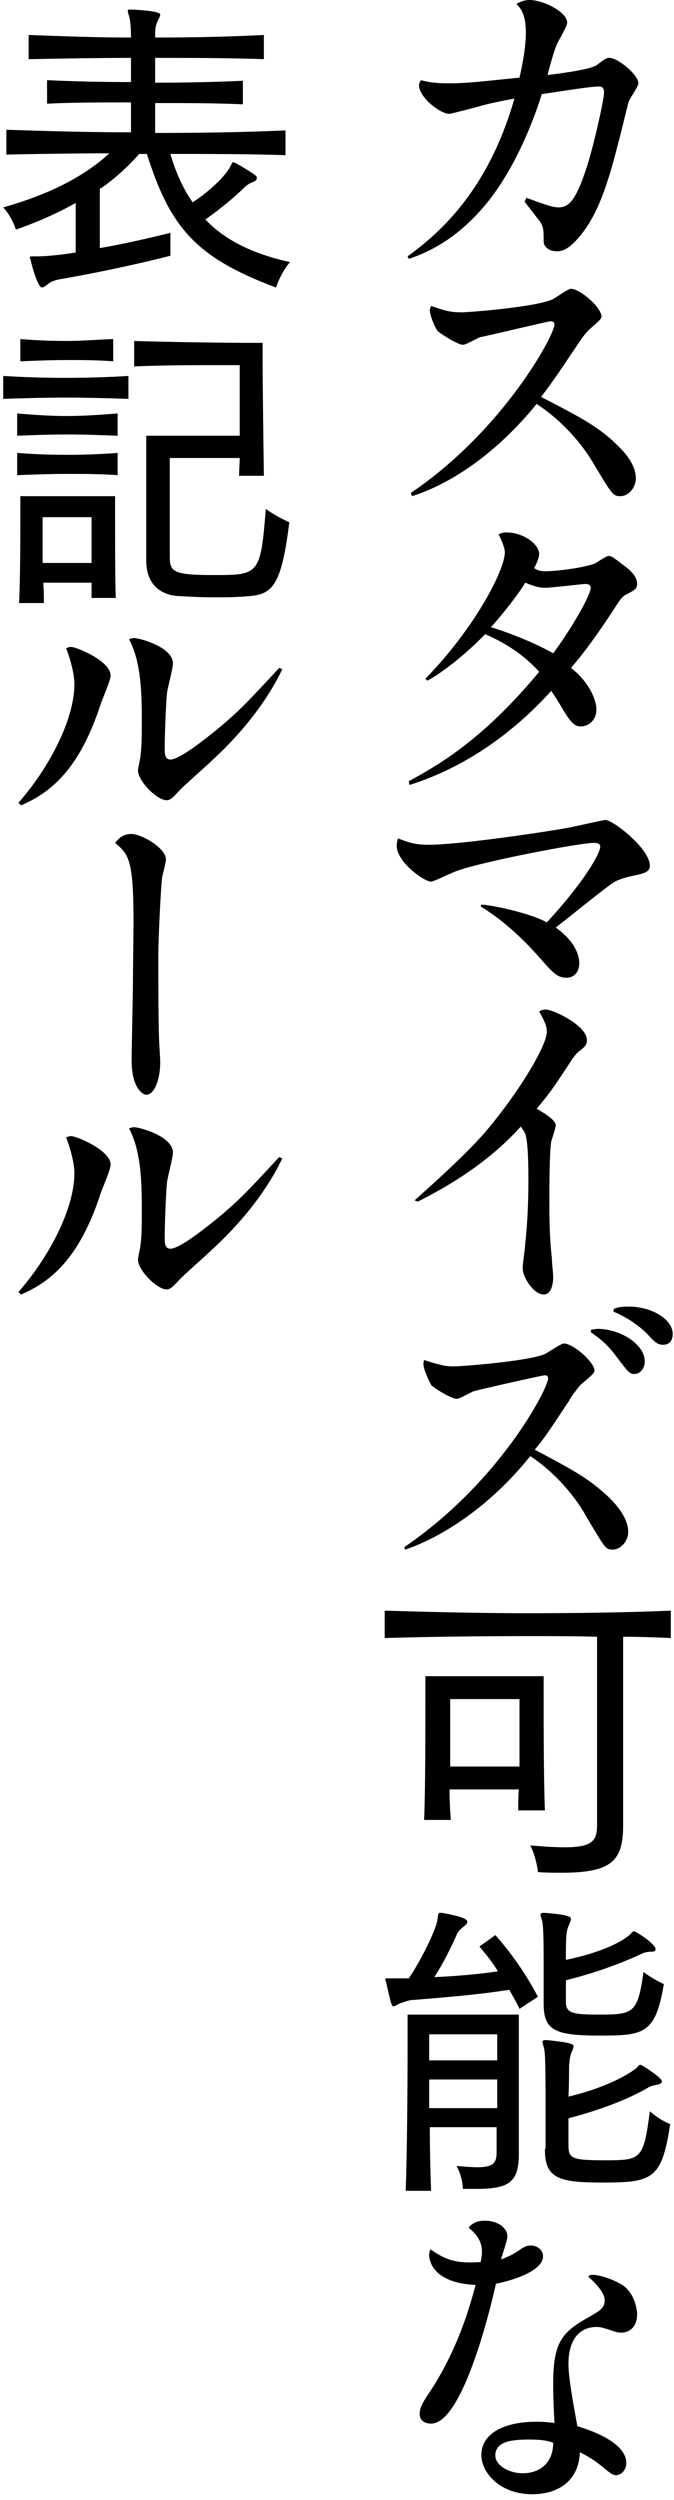 <svg width="106" height="393" viewBox="0 0 106 393" fill="none" xmlns="http://www.w3.org/2000/svg">
<path d="M82.8 31.1C85 31.9 86.8 32.6 87.8 32.6C89.3 32.6 90.4 31.8 92 27.1C93.2 23.8 95 15.6 95 14.6C95 13.6 94.5 13.6 94.1 13.6C93.2 13.6 91.1 13.9 85.2 14.8C84.3 17.8 81.2 26.6 76 32.6C72.6 36.5 69 39.1 64.3 40.7L64.1 40.3C68.9 36.8 76.7 30.2 80.9 15.5C78.1 16 76 16.5 75.1 16.8C74.7 16.9 70.9 17.9 70.7 17.9C69.2 17.9 65.9 15.3 65.9 13.4C65.9 13 66.1 12.8 66.2 12.6C67.6 13 68.9 13.1 70.7 13.1C73.3 13.1 75.9 12.8 81.7 12.2C82.6 8.3 82.7 6.2 82.7 5.1C82.7 2.3 81.9 1.3 81.2 0.6C81.9 0.3 82.4 0 83.3 0C85.3 0 89.2 1.8 89.2 3.6C89.2 4.1 87.9 6.3 87.7 6.7C87.2 7.7 86.5 10.3 86.1 11.8C88.5 11.5 93 10.9 93.9 10.2C95.2 9.2 95.4 9.1 95.9 9.1C97.1 9.1 100.4 11.7 100.4 13.1C100.4 13.6 99.1 15.4 98.9 15.9C98.8 16.1 97.5 21.6 97.2 22.6C95.2 30.6 93.4 34.8 90.6 37.8C89.3 39.2 88.4 39.5 87.6 39.5C86.1 39.5 85.5 38.6 85.5 38C85.5 36.2 85.5 35.7 84.9 34.8C84.5 34.3 83.2 32.6 82.5 31.7L82.8 31.1Z" fill="black"/>
<path d="M64.6 77.5C79.1 67.7 87.2 52.7 87.2 51C87.2 50.7 87 50.5 86.6 50.5C86.2 50.5 76.3 52.9 75.5 53C75 53.2 73.3 54.2 72.8 54.2C72 54.2 69.3 52.5 68.8 52C68.3 51.3 67.6 49.5 67.6 48.8C67.6 48.6 67.7 48.4 67.8 48.1C70.1 48.9 71 49.1 72.6 49.1C73.7 49.1 84 48.3 86.8 47.1C87.3 46.9 89.3 45.4 89.8 45.4C91.2 45.4 94.6 48.3 94.6 49.8C94.6 50.3 92.8 51.6 92.5 52C91.7 52.8 91.5 53.2 89 56.9C87 59.9 85.7 61.6 85.1 62.4C91.7 65.8 94.5 67.3 97.5 70.4C98.5 71.4 100 73.2 100 75.2C100 76.7 98.8 78 97.6 78C96.4 78 96.3 77.8 93.3 72.8C91 68.9 87.6 65.6 84.4 63.5C76.4 73.3 68.6 76.8 64.8 78L64.6 77.5Z" fill="black"/>
<path d="M64.3 122.8C68.5 120.5 75.7 116.6 84.8 105.6C81.5 102 77.9 100.4 76.3 99.7C72.8 103.3 69 106.1 67.2 107L66.9 106.7C74.7 98.7 79.4 89.6 79.4 86.8C79.4 86.2 78.9 84.9 78.4 84C78.8 83.8 79.1 83.7 79.6 83.7C82.4 83.7 84.8 85.6 84.8 87.1C84.8 87.7 84.2 89 84 89.3C84.3 89.5 84.7 89.8 85.7 89.8C87.8 89.8 92 89.2 93.5 88.6C93.8 88.5 95.3 87.4 95.7 87.4C96.2 87.4 96.4 87.6 98 88.8C99.2 89.7 100.2 90.6 100.2 91.8C100.2 92.6 99.7 92.8 98.8 93.3C97.9 93.7 97.6 94.1 96.6 95.7C94.5 98.9 92.3 102.1 89.8 105C93 107.5 93.8 110.4 93.8 111.5C93.8 113.2 92.6 114.2 91.3 114.2C90.3 114.2 89.6 113.4 88.1 110.8C87.7 110.1 87.4 109.7 86.7 108.6C81.1 114.8 73.6 120.5 64.4 123.4L64.3 122.8ZM77.2 98.6C78.6 99 83.3 100.6 87 102.7C89.7 99.1 92.9 93.6 92.9 92.4C92.9 91.9 92.4 91.8 92.1 91.8C91.6 91.8 86.7 92.4 85.7 92.4C85 92.4 84.3 92.3 82.6 91.6C81.5 93.5 78.6 97.1 77.2 98.6Z" fill="black"/>
<path d="M75.7 142.2C77.6 142.3 83.5 143.6 86 145C92 138.5 94.4 134.1 94.4 133.1C94.4 132.6 93.9 132.5 93.4 132.5C91.1 132.5 75.6 135.5 71.9 136.9C71.2 137.1 68.2 138.6 67.8 138.6C66.7 138.6 62.4 135.5 62.4 133C62.4 132.4 62.5 132.1 62.6 131.8C64.4 132.5 65.4 132.8 67.5 132.8C71.9 132.8 84.5 131 89.5 130.1C91 129.8 94.9 128.9 95.2 128.9C96.4 128.9 102.2 133.4 102.2 136.1C102.2 137 101.4 137.3 99.9 137.6C97.9 138 97.1 138.4 96.7 138.6C95.2 139.5 88.9 144.7 87.4 145.8C90.3 147.9 91.1 150 91.1 151.4C91.1 152.9 90.2 153.7 89.1 153.7C87.7 153.7 87 153 85 150.7C83.9 149.5 80.5 145.5 75.6 142.5L75.7 142.2Z" fill="black"/>
<path d="M65.2 188.7C69 185.3 73.2 181.5 76.2 178.1C81.5 171.9 86 164.4 86 162.2C86 161.2 85.6 160.5 84.8 159C85 158.9 85.3 158.7 85.8 158.7C87 158.7 92.3 161.2 92.3 163.5C92.3 164.2 92.1 164.5 90.9 165.4C90.4 165.9 90.1 166.3 89.4 167.4C87.1 170.9 86.5 171.8 84.4 174.3C85.8 175.1 87.4 176.1 87.4 176.9C87.4 177.3 86.8 179.1 86.7 179.4C86.4 181.1 86.4 187 86.4 189.1C86.4 192.9 86.5 195.1 86.8 197.9C86.8 198.5 87 200.2 87 200.7C87 201 87 203.5 85.5 203.5C84 203.5 82.2 200.9 82.2 199.3C82.2 198.7 82.6 196.1 82.6 195.5C83 192 83.1 188.3 83.1 185.6C83.1 183.8 83.1 179.7 82.6 178.2C82.4 177.8 82.1 177.4 81.9 177.1C77.4 182.1 71.7 185.9 65.7 188.9L65.2 188.7Z" fill="black"/>
<path d="M63.6 243.2C78.7 232.9 86.2 218.2 86.2 216.7C86.2 216.3 86 216.2 85.7 216.2C85.2 216.2 75.2 218.5 74.5 218.7C74 218.9 72.3 219.9 71.8 219.9C71 219.9 68.2 218.2 67.8 217.7C67.4 217 66.6 215.2 66.6 214.5C66.6 214.3 66.6 214 66.7 213.8C69.5 214.7 70.2 214.8 71.4 214.8C72.6 214.8 82.9 214 85.6 212.9C86.1 212.7 88.2 211.2 88.7 211.2C90.1 211.2 93.5 214.1 93.5 215.5C93.5 216 91.6 217.4 91.3 217.7C90.6 218.5 89.6 219.9 89.5 220.2C86.2 225.2 85.6 226.1 84.1 227.9C89.8 230.9 92.3 232.3 94.9 234.6C97 236.4 98.8 238.7 98.8 240.8C98.8 242.4 97.5 243.6 96.4 243.6C95.2 243.6 95.2 243.4 92.2 238.4C91.4 236.9 88.6 232.4 83.4 228.9C75.7 238.5 67.2 242.5 63.7 243.6L63.6 243.2ZM93 209C93.5 209 93.7 208.9 94 208.9C97.5 208.9 101.4 211.3 101.4 214C101.4 215.2 100.6 216 99.8 216C99 216 98.8 215.7 96.9 213.2C95.4 211.2 94.4 210.5 92.9 209.4L93 209ZM96.5 205.8C97.3 205.4 98.1 205.4 98.9 205.4C102.5 205.4 105.8 207.4 105.8 209.7C105.8 210.7 105.3 211.4 104.3 211.4C103.3 211.4 102.8 210.8 101.8 209.7C100.3 208.2 98.4 207 96.5 206.2V205.8Z" fill="black"/>
<path d="M93.9 257.3C90.4 257.2 86.8 257.2 83.3 257.2C75.4 257.2 67.5 257.3 60.5 257.5V253.2C67.5 253.4 75.2 253.6 82.8 253.6C90.6 253.6 98.3 253.5 105.5 253.2V257.5C103 257.4 100.6 257.3 98 257.3V287C98 292.6 96.1 294.4 88.3 294.4C87.2 294.4 86 294.4 84.6 294.3C84.6 294.3 84.4 292.1 83.4 290.1C85.6 290.3 87.4 290.4 88.8 290.4C93.4 290.4 93.9 289.2 93.9 286.8V257.3ZM81.5 284.6C81.5 283.6 81.5 282.4 81.6 281.3H70.7C70.7 283.1 70.8 284.7 70.9 286.1H66.7C66.9 281.6 66.9 271.9 66.9 266.9V263.5H85.5V266.5C85.5 271.1 85.5 279.9 85.7 284.6H81.5ZM81.8 267.1H70.8C70.8 267.1 70.8 272.3 70.8 277.7H81.7C81.7 275 81.7 272.4 81.7 270.4V267.1H81.8Z" fill="black"/>
<path d="M81.7 315.8C81.2 314.7 80.7 313.9 80.1 312.8C75 313.6 69.8 314 65 314.4C64.4 314.4 63.9 314.6 63 314.9C62.5 315.1 62.1 315.4 61.9 315.4C61.6 315.4 61.5 315.1 60.7 311.5C60.6 311.4 60.6 311.3 60.6 311.2C60.6 311 60.7 311 60.8 311C61 311 61.2 311 61.5 311C61.9 311 62.3 311 62.7 311C63.2 311 63.7 311 64.3 311C66.5 307.7 68.6 303.2 68.8 301.8C68.9 301 68.9 300.7 69.2 300.7C69.3 300.7 69.4 300.7 69.5 300.7C72.2 301.2 73.5 301.6 73.5 302.1C73.5 302.3 73.4 302.5 73 302.8C72.2 303.4 71.9 303.9 71.8 304.2C71 306 69.7 308.7 68.3 310.8C71 310.7 75 310.4 78.3 309.9C77.5 308.5 76.4 307.2 75.4 306L77.9 304.2C80.4 307 82.7 310.3 84.6 313.9L81.7 315.8ZM78.2 334.4H67.6C67.6 338.2 67.7 341.9 67.8 344.4H63.8C64 339.6 64.1 328.9 64.1 322.2V316.7H81.6V338.6C81.6 343.1 80 344.1 74.9 344.1C74.3 344.1 73.6 344.1 72.8 344.1C72.8 344.1 72.8 342.3 71.8 340.5C73.2 340.6 74.2 340.7 75 340.7C77.5 340.7 78.1 340.1 78.1 338.4V334.4H78.2ZM78.2 319.8H67.5V323.9H78.2V319.8ZM78.2 326.9H67.5V331.4H78.2V326.9ZM85.5 314.7C85.5 313.5 85.5 311.6 85.5 309.7C85.5 306.5 85.5 303.1 85.3 302.2C85.2 301.6 85 301.2 85 301C85 300.8 85.2 300.7 85.5 300.7H85.6C89.7 301 89.8 301.4 89.8 301.7C89.8 301.9 89.6 302.2 89.5 302.6C89 303.5 89 304.8 89 308.1C93.8 307.1 97.4 305.6 99.1 304.1C99.3 303.9 99.5 303.6 99.7 303.6C100 303.6 103.1 305.6 103.1 306.4C103.1 306.6 103 306.8 102.6 306.8C101.7 306.8 101.2 307 101 307.1C97.8 308.6 93.8 310.1 89 311.3C89 312.7 89 313.7 89 314.6C89 316.4 89.7 316.7 94.3 316.7C99.7 316.7 100.3 316.4 101.2 310C102.8 311.2 104.4 311.9 104.4 311.9C103.1 319.8 101.2 320 94.3 320C87.3 320 85.5 319.2 85.5 315V314.7ZM85.8 337.8C85.8 336.6 85.8 334.2 85.8 331.8C85.8 327.7 85.8 323.1 85.6 322.2C85.5 321.6 85.3 321.2 85.3 321C85.3 320.8 85.5 320.7 85.8 320.7H85.9C90.1 321.1 90.2 321.4 90.2 321.7C90.2 321.9 90.1 322.2 89.9 322.6C89.6 323.3 89.6 323.9 89.5 324.7C89.5 325.5 89.5 327.9 89.4 329.6C94.4 328.4 98.2 326.6 100.1 325.1C100.3 324.9 100.4 324.6 100.7 324.6C100.7 324.6 100.9 324.6 101 324.7C102 325.3 104.1 326.7 104.1 327.2C104.1 327.4 103.9 327.6 103.5 327.7C102.8 327.8 102.1 328 101.9 328.2C98.8 330 94.4 331.7 89.4 333C89.4 334.9 89.4 336.6 89.4 337.5C89.5 339.3 90 339.6 95 339.6C100.8 339.6 101.2 339.6 102.2 331.9C103.9 333.4 105.4 333.9 105.4 333.9C104.1 342.6 102.6 343.1 94.8 343.1C88.2 343.1 85.7 342.6 85.7 338V337.8H85.8Z" fill="black"/>
<path d="M82 353.5C82.5 353.2 82.8 353 83.5 353C84.5 353 85.4 353.7 85.4 354.7C85.4 357.1 80.2 358.6 78 359C76.9 364 72.6 381 67.8 381C66.8 381 66 380.5 66 379.5C66 378.5 66.5 377.6 67.8 375.7C72 369.2 73.8 362.9 74.8 359.2C68.4 358.9 67.5 355.7 67.5 354.5C67.5 354.1 67.6 353.8 67.7 353.6C69.9 355.1 71.4 355.9 75.6 355.6C75.7 355 75.8 354.5 75.8 354C75.8 351.9 74.4 350.8 73.7 350.2C74.5 349.1 75.9 349.1 76.3 349.1C78.1 349.1 79.8 350.1 79.8 351.6C79.8 352.2 78.9 354.7 78.8 355.2C80.3 354.6 80.7 354.4 82 353.5ZM93.2 357.6C94 357.6 96 358.1 97.7 359.1C99.8 360.3 100.2 363.1 100.2 363.8C100.2 365.8 99 366.7 97.7 366.7C97 366.7 96.6 366.5 95.7 366.2C95 366 94.5 365.8 93.9 365.8C90.6 365.8 89.4 368.5 89.4 371.6C89.4 373.9 90.2 378 90.8 381.4C92.4 381.9 98.5 383.8 98.5 387.2C98.5 388.3 97.7 389.1 96.9 389.1C96.4 389.1 96.2 389 94.4 387.5C93.1 386.5 92.2 386 91.2 385.5C91 390.4 87.3 392.1 83.7 392.1C78.6 392.1 75.7 388.7 75.7 385.9C75.7 382.9 78.7 380.7 84.4 380.7C85.5 380.7 86.4 380.8 87.2 380.9C87.1 378.9 87 376.9 87 374.9C87 368.8 88 366.9 92 364.6C94.5 363.2 95.1 362.8 95.1 361.6C95.1 360.2 93.1 358.4 92.5 357.9C92.7 357.7 92.8 357.6 93.2 357.6ZM83.2 383.5C80.5 383.5 77.9 383.8 77.9 386C77.9 387.6 80.1 388.8 82.2 388.8C85 388.8 87 387.1 87 384C86.2 383.7 85.2 383.5 83.2 383.5Z" fill="black"/>
<path d="M45 24.4C39.4 24.2 32.6 24.2 26.8 24.2C27.6 27 28.8 29.7 30.3 31.8C32.8 30.2 35.6 27.6 36.3 26C36.5 25.7 36.5 25.5 36.7 25.5C36.9 25.5 38.8 26.6 40.1 27.5C40.3 27.7 40.4 27.8 40.4 28C40.4 28.2 40.2 28.5 39.8 28.6C39.1 28.9 39 29 38.5 29.4C37 30.9 34.6 32.9 32.3 34.5C35.3 37.7 39.7 39.9 45.6 41.2C44.1 43 43.4 45.2 43.4 45.2C30.9 40.5 26.8 35.9 23.1 24.2H21.9C20.3 26 18 28.2 15.7 29.7V39C19.2 38.4 23.2 37.5 26.8 36.6V40.2C21 41.7 14.1 43.1 9.4 43.9C8.9 44 8 44.2 7.5 44.7C7.1 45 6.8 45.2 6.6 45.2C6 45.2 5.1 42.2 4.8 40.8C4.7 40.7 4.7 40.6 4.7 40.5C4.7 40.3 4.8 40.3 5 40.3C5.1 40.3 5.3 40.3 5.6 40.3C5.7 40.3 5.8 40.3 6 40.3C7.2 40.3 9.3 40.1 11.9 39.7V31.9C9.1 33.5 5.9 34.9 2.5 36.1C2.5 36.1 1.9 34.1 0.5 32.6C8 30.5 13.4 27.6 17.2 24.1C11.9 24.1 6 24.2 1 24.3V20.4C7.2 20.6 13.9 20.8 20.6 20.8V16.1C15.9 16.1 11.4 16.1 7.4 16.3V12.6C11.5 12.8 16 12.9 20.6 12.9V9.1C15.3 9.1 10 9.2 4.5 9.3V5.5C10 5.7 15.3 5.9 20.6 5.9C20.6 4.5 20.5 3.4 20.4 3C20.3 2.4 20.1 2 20.1 1.7C20.1 1.5 20.2 1.5 20.5 1.5H20.6C25.2 1.7 25.2 2.2 25.2 2.3C25.2 2.5 25 2.9 24.8 3.3C24.4 4.2 24.4 4.7 24.4 5.9C29.9 5.9 35.5 5.8 41.5 5.5V9.3C35.5 9.1 29.9 9.1 24.4 9.1V13C29 13 33.8 12.9 38.2 12.7V16.4C33.8 16.2 29.1 16.2 24.4 16.2V20.9C31.3 20.9 38.3 20.8 44.9 20.5V24.4H45Z" fill="black"/>
<path d="M20.2 62.7C16.9 62.6 13.6 62.5 10.4 62.5C7.1 62.5 3.8 62.6 0.5 62.7V59.1C3.8 59.3 7.1 59.4 10.3 59.4C13.6 59.4 16.9 59.3 20.2 59.1V62.7ZM18.5 68.5C15.9 68.4 13.2 68.3 10.5 68.3C7.8 68.3 5.3 68.4 2.7 68.5V65C5.2 65.2 7.8 65.4 10.5 65.4C13.2 65.4 15.8 65.2 18.5 65V68.5ZM18.5 74.7C15.9 74.5 13.2 74.5 10.5 74.5C7.8 74.5 5.3 74.6 2.7 74.7V71.2C5.2 71.4 7.8 71.5 10.5 71.5C13.2 71.5 15.8 71.4 18.5 71.2V74.7ZM14.4 94.1C14.4 93.3 14.4 92.5 14.4 91.6H6.8C6.9 92.7 6.9 93.8 6.9 94.8H3C3.2 90.6 3.2 83.8 3.2 80.3V78H18.1V81C18.1 84.7 18.1 90.7 18.2 94H14.4V94.1ZM17.8 56.8C15.3 56.6 12.8 56.6 10.4 56.6C8 56.6 5.6 56.7 3.2 56.8V53.3C5.6 53.5 8 53.6 10.4 53.6C12.8 53.6 15.3 53.4 17.8 53.3V56.8ZM14.5 81.3H6.7V88.5H14.4C14.4 86.6 14.4 84.8 14.4 83.5V81.3H14.5ZM37.6 74.8C37.6 73.9 37.7 72.9 37.7 72H26.7V87.6C26.7 90 27.5 90.4 33.8 90.4C40.7 90.4 41 90.3 41.8 80C43.6 81.3 45.5 82.1 45.5 82.1C44.3 91.7 43 93.4 39.3 93.7C37.3 93.9 35.4 93.9 33.5 93.9C31.6 93.9 29.8 93.8 28 93.7C24.9 93.5 23 91.5 23 88.2V68.5H37.7C37.7 65.6 37.7 62.9 37.7 60.8V57.4H34.2C31 57.4 26 57.4 21.1 57.6V53.6C27.6 53.8 36.2 53.9 39.7 53.9H41.3V55.9C41.3 59.6 41.4 67.9 41.5 74.8H37.6Z" fill="black"/>
<path d="M2.9 126.2C7.4 121.1 11.7 113.4 11.7 107.5C11.7 106 11.1 103.7 10.4 101.9C10.6 101.8 10.9 101.7 11.2 101.7C12 101.7 17.4 103.9 17.4 106.2C17.4 107 16 110.1 15.8 110.8C12.8 119.9 8.8 124.3 3.3 126.6L2.9 126.2ZM44.4 105.2C41.2 111.9 36 117.1 33.5 119.4C32.7 120.2 28.8 123.6 28.1 124.4C27.1 125.5 26.7 125.8 26.2 125.8C24.7 125.8 21.7 122.8 21.7 121.1C21.7 120.8 22.1 119.1 22.1 118.8C22.3 117.3 22.3 115.5 22.3 112.9C22.3 107.9 22 103.7 20.3 100.5C20.5 100.4 20.8 100.3 21.1 100.3C21.9 100.3 27.2 101.7 27.2 104.3C27.2 105 26.4 108.1 26.3 108.7C26.1 110.1 25.9 115.9 25.9 117.7C25.9 118.4 25.9 119.4 26.8 119.4C28.2 119.4 32 116.4 34.1 114.7C37.6 111.8 39 110.3 43.9 105L44.4 105.2Z" fill="black"/>
<path d="M20.7 131.1C22.2 131.1 26.1 133.3 26.1 135.1C26.1 135.6 25.6 137.4 25.5 137.9C25.3 139.4 24.9 147.4 24.9 150.4C24.9 154 24.9 159.4 25 162.9C25 163.6 25.2 166.4 25.2 166.9C25.2 169.9 24.2 172.1 23 172.1C22.5 172.1 20.7 171.1 20.7 166.7C20.7 164.8 20.9 156.5 20.9 154.9C20.9 153.3 21 146.3 21 144.9C21 135 20.2 134.3 18.1 132.5C18.7 131.8 19.3 131.1 20.7 131.1Z" fill="black"/>
<path d="M2.9 203.1C7.4 198 11.7 190.3 11.7 184.4C11.7 182.9 11.1 180.6 10.4 178.8C10.6 178.7 10.9 178.6 11.2 178.6C12 178.6 17.4 180.8 17.4 183.1C17.4 183.9 16 187 15.8 187.7C12.8 196.8 8.8 201.2 3.3 203.5L2.9 203.1ZM44.4 182.1C41.2 188.8 36 194 33.5 196.3C32.7 197.1 28.8 200.5 28.1 201.3C27.1 202.4 26.7 202.7 26.2 202.7C24.7 202.7 21.7 199.7 21.7 198C21.7 197.7 22.1 196 22.1 195.7C22.3 194.2 22.3 192.4 22.3 189.8C22.3 184.8 22 180.6 20.3 177.4C20.5 177.3 20.8 177.2 21.1 177.2C21.9 177.2 27.2 178.6 27.2 181.2C27.2 181.9 26.4 185 26.3 185.6C26.1 187 25.9 192.8 25.9 194.6C25.9 195.3 25.9 196.3 26.8 196.3C28.2 196.3 32 193.3 34.1 191.6C37.6 188.7 39 187.2 43.9 181.9L44.4 182.1Z" fill="black"/>
</svg>
